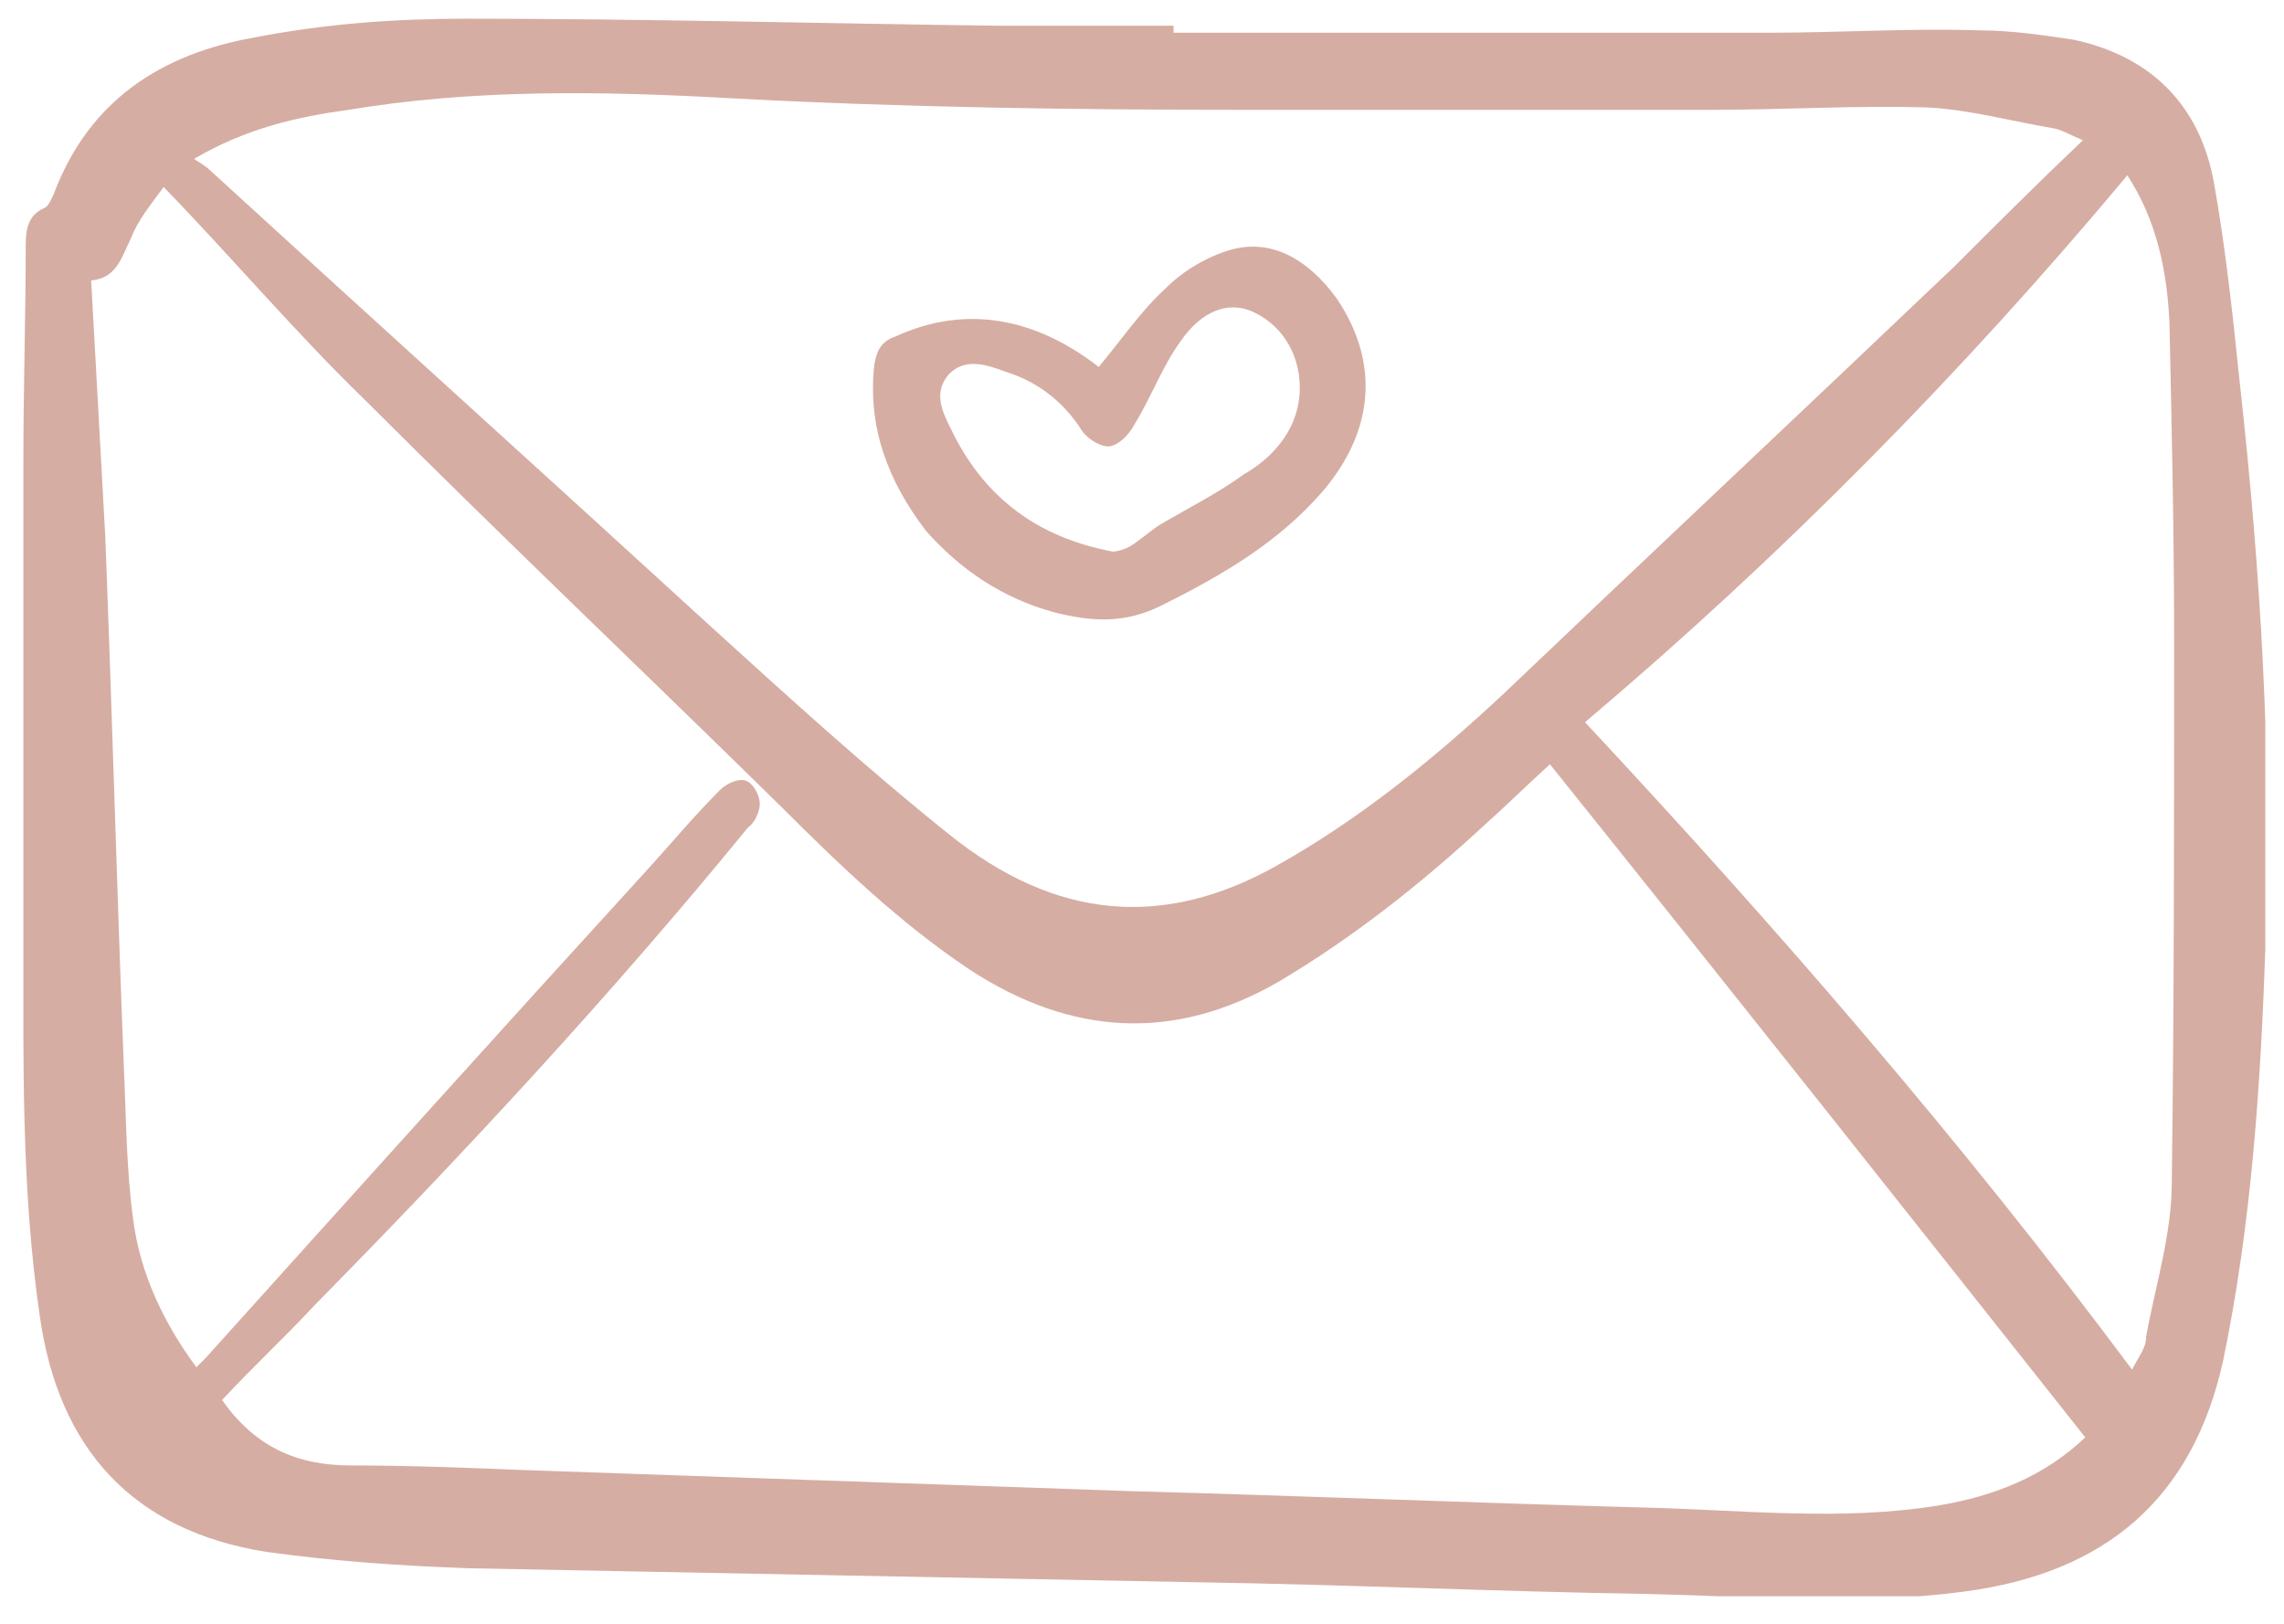 <?xml version="1.0" encoding="utf-8"?>
<!-- Generator: Adobe Illustrator 27.9.4, SVG Export Plug-In . SVG Version: 9.03 Build 54784)  -->
<svg version="1.1" id="Layer_1" xmlns="http://www.w3.org/2000/svg" xmlns:xlink="http://www.w3.org/1999/xlink" x="0px" y="0px"
	 viewBox="0 0 97.7 69.5" style="enable-background:new 0 0 97.7 69.5;" xml:space="preserve">
<style type="text/css">
	.st0{clip-path:url(#SVGID_00000016791392453365807650000007477045613725023642_);fill:#D6ADA3;}
</style>
<g>
	<defs>
		<rect id="SVGID_1_" x="1" y="0.8" width="95.9" height="67.5"/>
	</defs>
	<clipPath id="SVGID_00000016071087557210166830000002608802278554150542_">
		<use xlink:href="#SVGID_1_"  style="overflow:visible;"/>
	</clipPath>
	<path style="clip-path:url(#SVGID_00000016071087557210166830000002608802278554150542_);fill:#D6ADA3;" d="M91,7.5
		C83.9,16,76.2,23.8,67.8,30.9c8.3,8.9,16.1,17.9,23.4,27.7c0.3-0.6,0.6-0.9,0.6-1.4c0.4-2.2,1.1-4.4,1.1-6.6
		C93,42.9,93,35.2,93,27.5c0-4.6-0.1-9.1-0.2-13.7C92.7,11.7,92.3,9.5,91,7.5 M8.3,6.8C8.6,7,8.8,7.1,9,7.3
		c7.1,6.5,14.3,13,21.4,19.5c3.3,3,6.7,6.1,10.2,8.9c4.6,3.7,9.2,4,13.9,1.4c3.6-2,6.8-4.6,9.8-7.4c6.4-6.1,12.9-12.2,19.3-18.3
		c1.8-1.8,3.6-3.6,5.5-5.4c-0.5-0.2-0.8-0.4-1.2-0.5c-1.8-0.3-3.6-0.8-5.4-0.9c-3.1-0.1-6.2,0.1-9.3,0.1c-6.6,0-13.2,0-19.8,0
		c-7.4,0-14.8-0.1-22.2-0.5c-5.4-0.3-10.9-0.4-16.3,0.5C12.7,5,10.5,5.5,8.3,6.8 M66.3,32.7c-1.1,1-1.9,1.8-2.8,2.6
		c-2.7,2.5-5.6,4.8-8.8,6.7c-4.5,2.6-8.9,2.3-13.2-0.5c-3-2-5.6-4.5-8.1-7C27.5,28.7,21.5,23,15.7,17.2c-3-2.9-5.7-6.1-8.7-9.2
		c-0.5,0.7-1.1,1.4-1.4,2.2c-0.4,0.8-0.6,1.7-1.7,1.8c0.2,3.7,0.4,7.3,0.6,10.9C4.8,30.5,5,38.1,5.3,45.7c0.1,2.2,0.1,4.3,0.4,6.5
		C6,54.5,7,56.6,8.4,58.5c0.2-0.2,0.3-0.3,0.4-0.4c6.3-7,12.6-14,18.9-20.9c1-1.1,2-2.3,3.1-3.4c0.3-0.3,0.8-0.5,1.1-0.4
		c0.3,0.1,0.6,0.6,0.6,1c0,0.3-0.2,0.8-0.5,1c-5.8,7.1-12.1,13.9-18.5,20.4c-1.3,1.4-2.7,2.7-4,4.1c1.4,2,3.2,2.8,5.5,2.8
		c2.5,0,5,0.1,7.5,0.2c8.6,0.3,17.3,0.6,25.9,0.9c7.3,0.2,14.6,0.5,21.9,0.7c4.2,0.1,8.5,0.6,12.7-0.1c2.3-0.4,4.4-1.2,6.2-2.9
		C81.6,51.9,74,42.3,66.3,32.7 M50.2,1.4c8.5,0,17,0,25.5,0c3,0,6-0.2,9-0.1c1.3,0,2.7,0.2,4,0.4c3.3,0.7,5.4,2.8,6,6.1
		c0.5,2.8,0.8,5.6,1.1,8.5c0.9,8.1,1.4,16.2,1.1,24.3c-0.2,5.9-0.6,11.8-1.8,17.6c-1.3,5.9-5,9.1-11.1,9.9c-4.5,0.6-9,0.2-13.5,0.1
		c-6.4-0.1-12.8-0.4-19.2-0.5c-10.4-0.2-20.8-0.4-31.2-0.6c-2.9-0.1-5.8-0.3-8.7-0.7c-5.7-0.9-8.9-4.4-9.7-10.1
		c-0.8-5.5-0.7-11-0.7-16.6c0-6.7,0-13.4,0-20.1c0-3,0.1-6.1,0.1-9.1c0-0.7,0.1-1.3,0.8-1.6c0.2-0.1,0.3-0.4,0.4-0.6
		c1.5-4,4.6-6,8.6-6.7C14,1,17,0.8,19.9,0.8C27.5,0.8,35,1,42.6,1.1c2.5,0,5.1,0,7.6,0C50.2,1.2,50.2,1.3,50.2,1.4"/>
	<path style="clip-path:url(#SVGID_00000016071087557210166830000002608802278554150542_);fill:#D6ADA3;" d="M55.6,16.6
		c0-1.6-0.9-2.8-2.1-3.3c-1-0.4-2.1,0-3,1.3c-0.8,1.1-1.3,2.5-2,3.6c-0.2,0.4-0.7,0.9-1.1,0.9c-0.4,0-1-0.4-1.2-0.8
		c-0.8-1.2-1.9-2-3.2-2.4c-0.8-0.3-1.7-0.6-2.4,0.1c-0.7,0.8-0.3,1.6,0.1,2.4c1.4,2.9,3.7,4.6,6.9,5.2c0.2,0,0.5-0.1,0.7-0.2
		c0.5-0.3,0.9-0.7,1.4-1c1.2-0.7,2.4-1.3,3.5-2.1C54.6,19.5,55.6,18.2,55.6,16.6 M47,15.7c1-1.2,1.8-2.4,2.9-3.4
		c0.7-0.7,1.7-1.3,2.7-1.6c1.7-0.5,3.3,0.3,4.6,2.1c1.8,2.7,1.6,5.6-0.6,8.2c-1.9,2.2-4.3,3.6-6.9,4.9c-1.6,0.8-3,0.7-4.6,0.3
		c-2.2-0.6-4-1.8-5.5-3.5c-1.6-2.1-2.5-4.4-2.2-7.1c0.1-0.6,0.3-1,0.9-1.2C40.9,13.2,43.9,13.3,47,15.7"/>
</g>
</svg>
